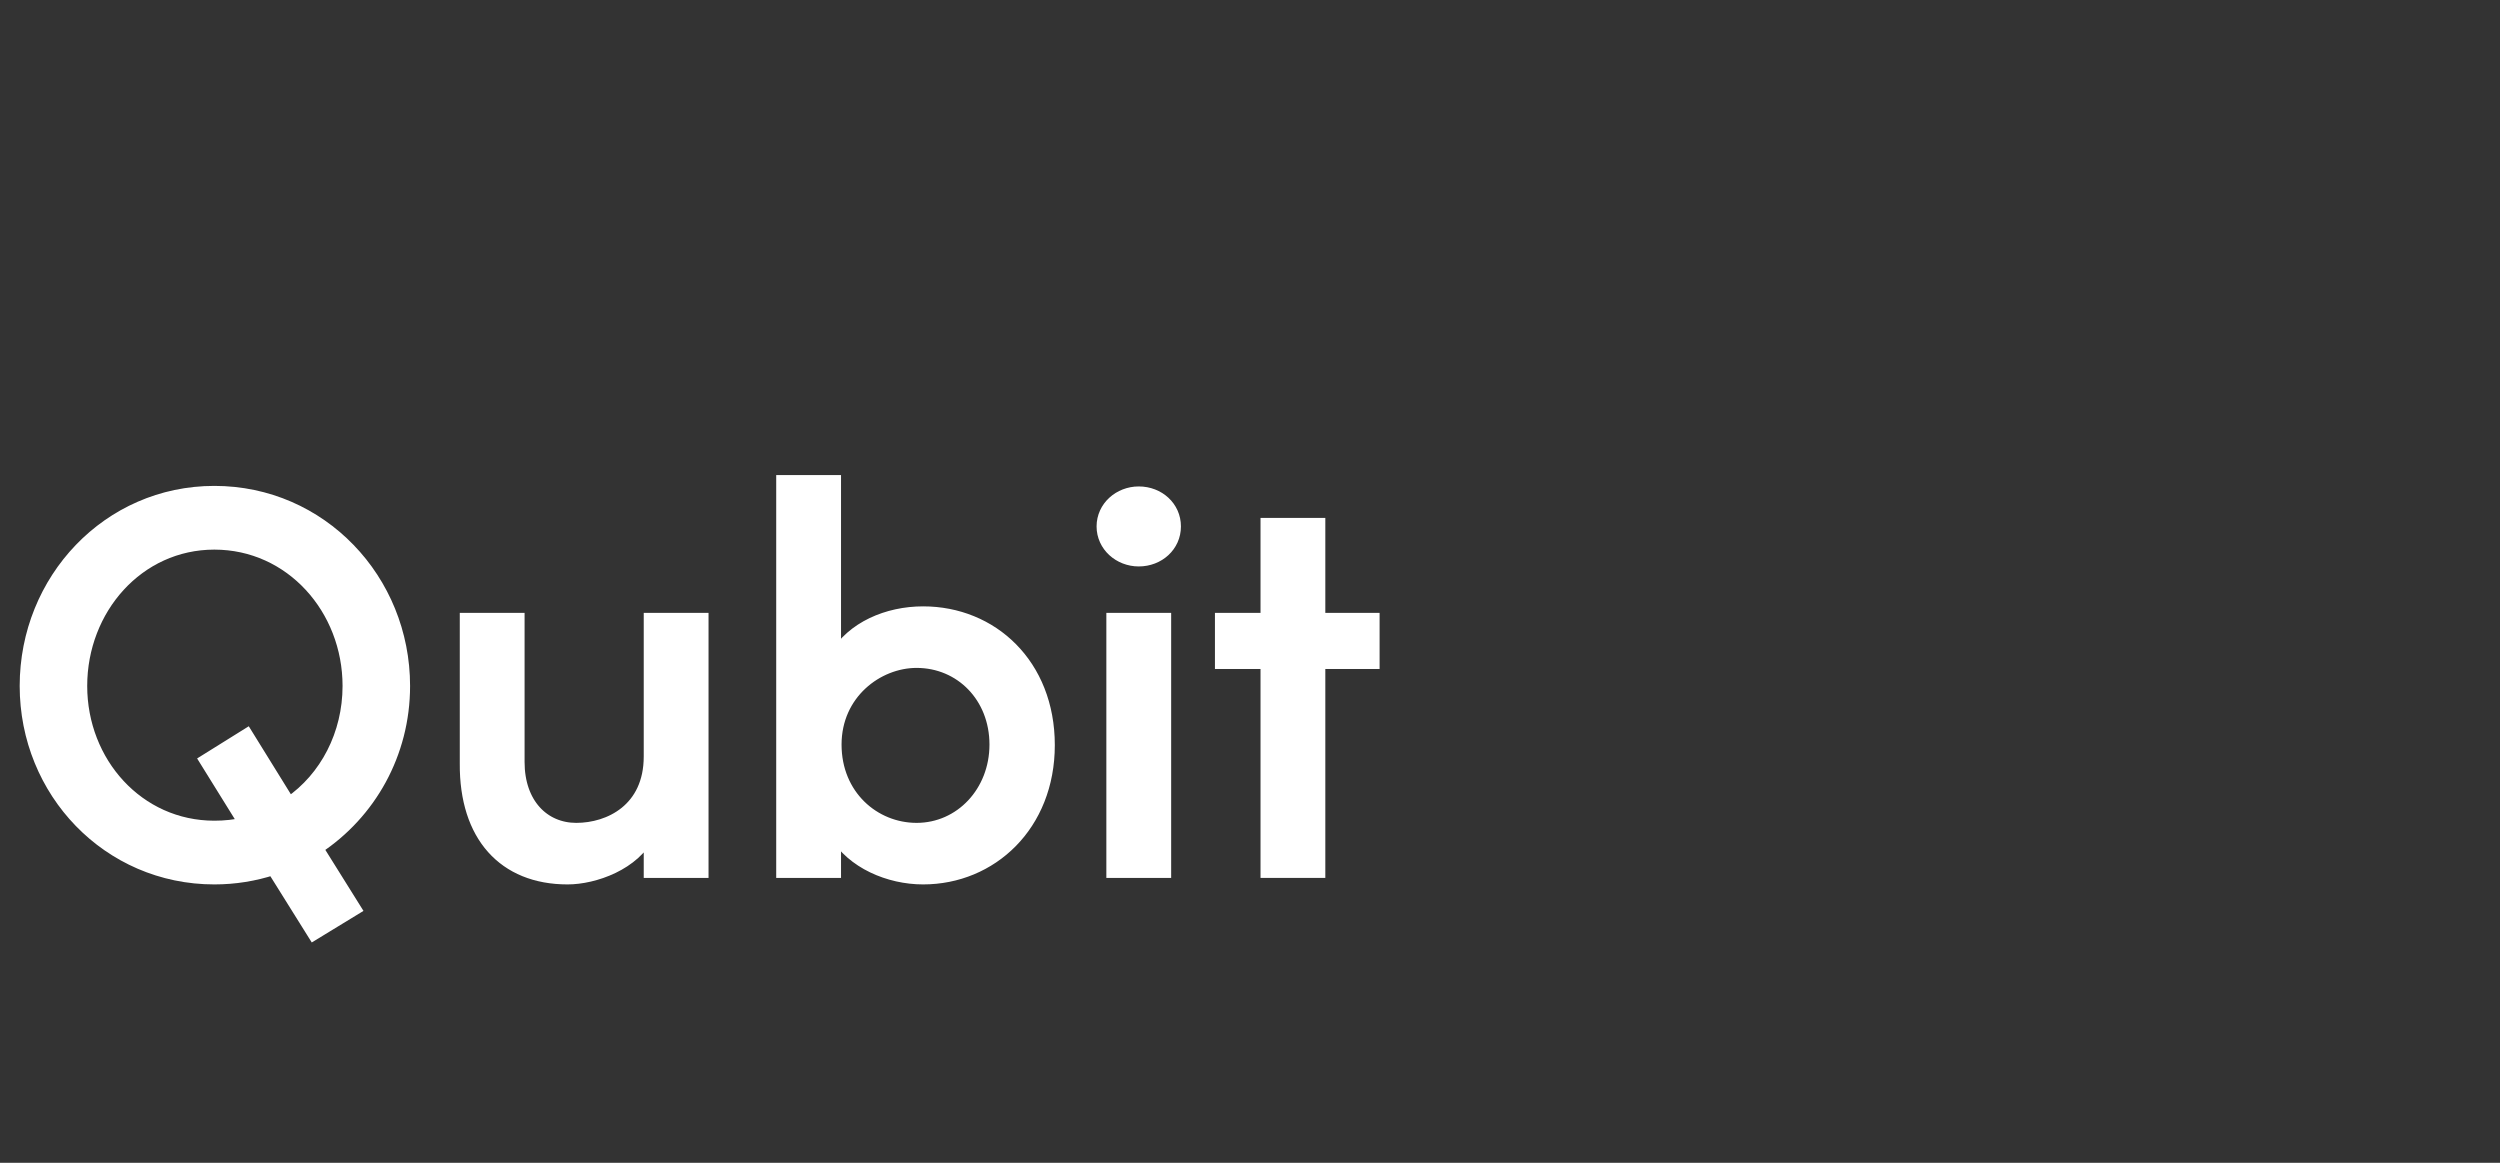 <svg width="215" height="100" viewBox="0 0 215 100" fill="none" xmlns="http://www.w3.org/2000/svg">
<rect x="0" y="0" width="215" height="100" fill="#333333" stroke="none"/>
<path d="M34.767 58.993C34.767 49.847 27.627 42.287 18.433 42.287C9.287 42.287 2.193 49.847 2.193 58.993C2.193 68.094 9.287 75.56 18.433 75.56C20.207 75.56 21.887 75.28 23.473 74.767L26.973 80.367L30.567 78.174L27.3 72.947C31.827 69.96 34.767 64.827 34.767 58.993ZM18.433 71.08C11.9 71.08 7 65.573 7 58.993C7 52.367 11.9 46.767 18.433 46.767C25.013 46.767 29.96 52.367 29.96 58.993C29.96 63.147 28 66.88 24.873 69.027L21.233 63.147L17.64 65.387L21 70.8C20.207 70.987 19.32 71.08 18.433 71.08Z" fill="white"/>
<path d="M55.861 65.06C55.861 69.587 52.407 71.267 49.561 71.267C46.761 71.267 44.614 69.12 44.614 65.527V53.207H40.041V65.667C39.994 71.874 43.307 75.56 48.814 75.56C51.101 75.56 54.601 74.347 55.861 71.687V75H60.434V53.207H55.861V65.06Z" fill="white"/>
<path d="M79.388 52.647C76.308 52.647 73.274 53.953 71.828 56.427V41.353H67.254V75H71.828V71.734C73.274 74.207 76.448 75.56 79.388 75.56C85.268 75.56 90.214 70.987 90.214 64.08C90.214 57.127 85.314 52.647 79.388 52.647ZM78.828 71.267C75.188 71.267 71.874 68.42 71.874 64.034C71.874 59.647 75.468 56.94 78.828 56.94C82.608 56.94 85.594 59.927 85.594 64.034C85.594 68.094 82.608 71.267 78.828 71.267Z" fill="white"/>
<path d="M97.933 48.214C99.66 48.214 101.06 46.953 101.06 45.273C101.06 43.593 99.66 42.334 97.933 42.334C96.253 42.334 94.806 43.593 94.806 45.273C94.806 46.953 96.253 48.214 97.933 48.214ZM100.22 75V53.207H95.646V75H100.22Z" fill="white"/>
<path d="M113.478 53.207V45.04H108.905V53.207H104.985V57.033H108.905V75H113.478V57.033H118.145V53.207H113.478Z" fill="white"/>
<path d="M34.767 58.993C34.767 49.847 27.627 42.287 18.433 42.287C9.287 42.287 2.193 49.847 2.193 58.993C2.193 68.094 9.287 75.56 18.433 75.56C20.207 75.56 21.887 75.28 23.473 74.767L26.973 80.367L30.567 78.174L27.3 72.947C31.827 69.96 34.767 64.827 34.767 58.993ZM18.433 71.08C11.9 71.08 7 65.573 7 58.993C7 52.367 11.9 46.767 18.433 46.767C25.013 46.767 29.96 52.367 29.96 58.993C29.96 63.147 28 66.88 24.873 69.027L21.233 63.147L17.64 65.387L21 70.8C20.207 70.987 19.32 71.08 18.433 71.08Z" stroke="white"/>
<path d="M55.861 65.06C55.861 69.587 52.407 71.267 49.561 71.267C46.761 71.267 44.614 69.12 44.614 65.527V53.207H40.041V65.667C39.994 71.874 43.307 75.56 48.814 75.56C51.101 75.56 54.601 74.347 55.861 71.687V75H60.434V53.207H55.861V65.06Z" stroke="white"/>
<path d="M79.388 52.647C76.308 52.647 73.274 53.953 71.828 56.427V41.353H67.254V75H71.828V71.734C73.274 74.207 76.448 75.56 79.388 75.56C85.268 75.56 90.214 70.987 90.214 64.08C90.214 57.127 85.314 52.647 79.388 52.647ZM78.828 71.267C75.188 71.267 71.874 68.42 71.874 64.034C71.874 59.647 75.468 56.94 78.828 56.94C82.608 56.94 85.594 59.927 85.594 64.034C85.594 68.094 82.608 71.267 78.828 71.267Z" stroke="white"/>
<path d="M97.933 48.214C99.66 48.214 101.06 46.953 101.06 45.273C101.06 43.593 99.66 42.334 97.933 42.334C96.253 42.334 94.806 43.593 94.806 45.273C94.806 46.953 96.253 48.214 97.933 48.214ZM100.22 75V53.207H95.646V75H100.22Z" stroke="white"/>
<path d="M113.478 53.207V45.04H108.905V53.207H104.985V57.033H108.905V75H113.478V57.033H118.145V53.207H113.478Z" stroke="white"/>
</svg>
